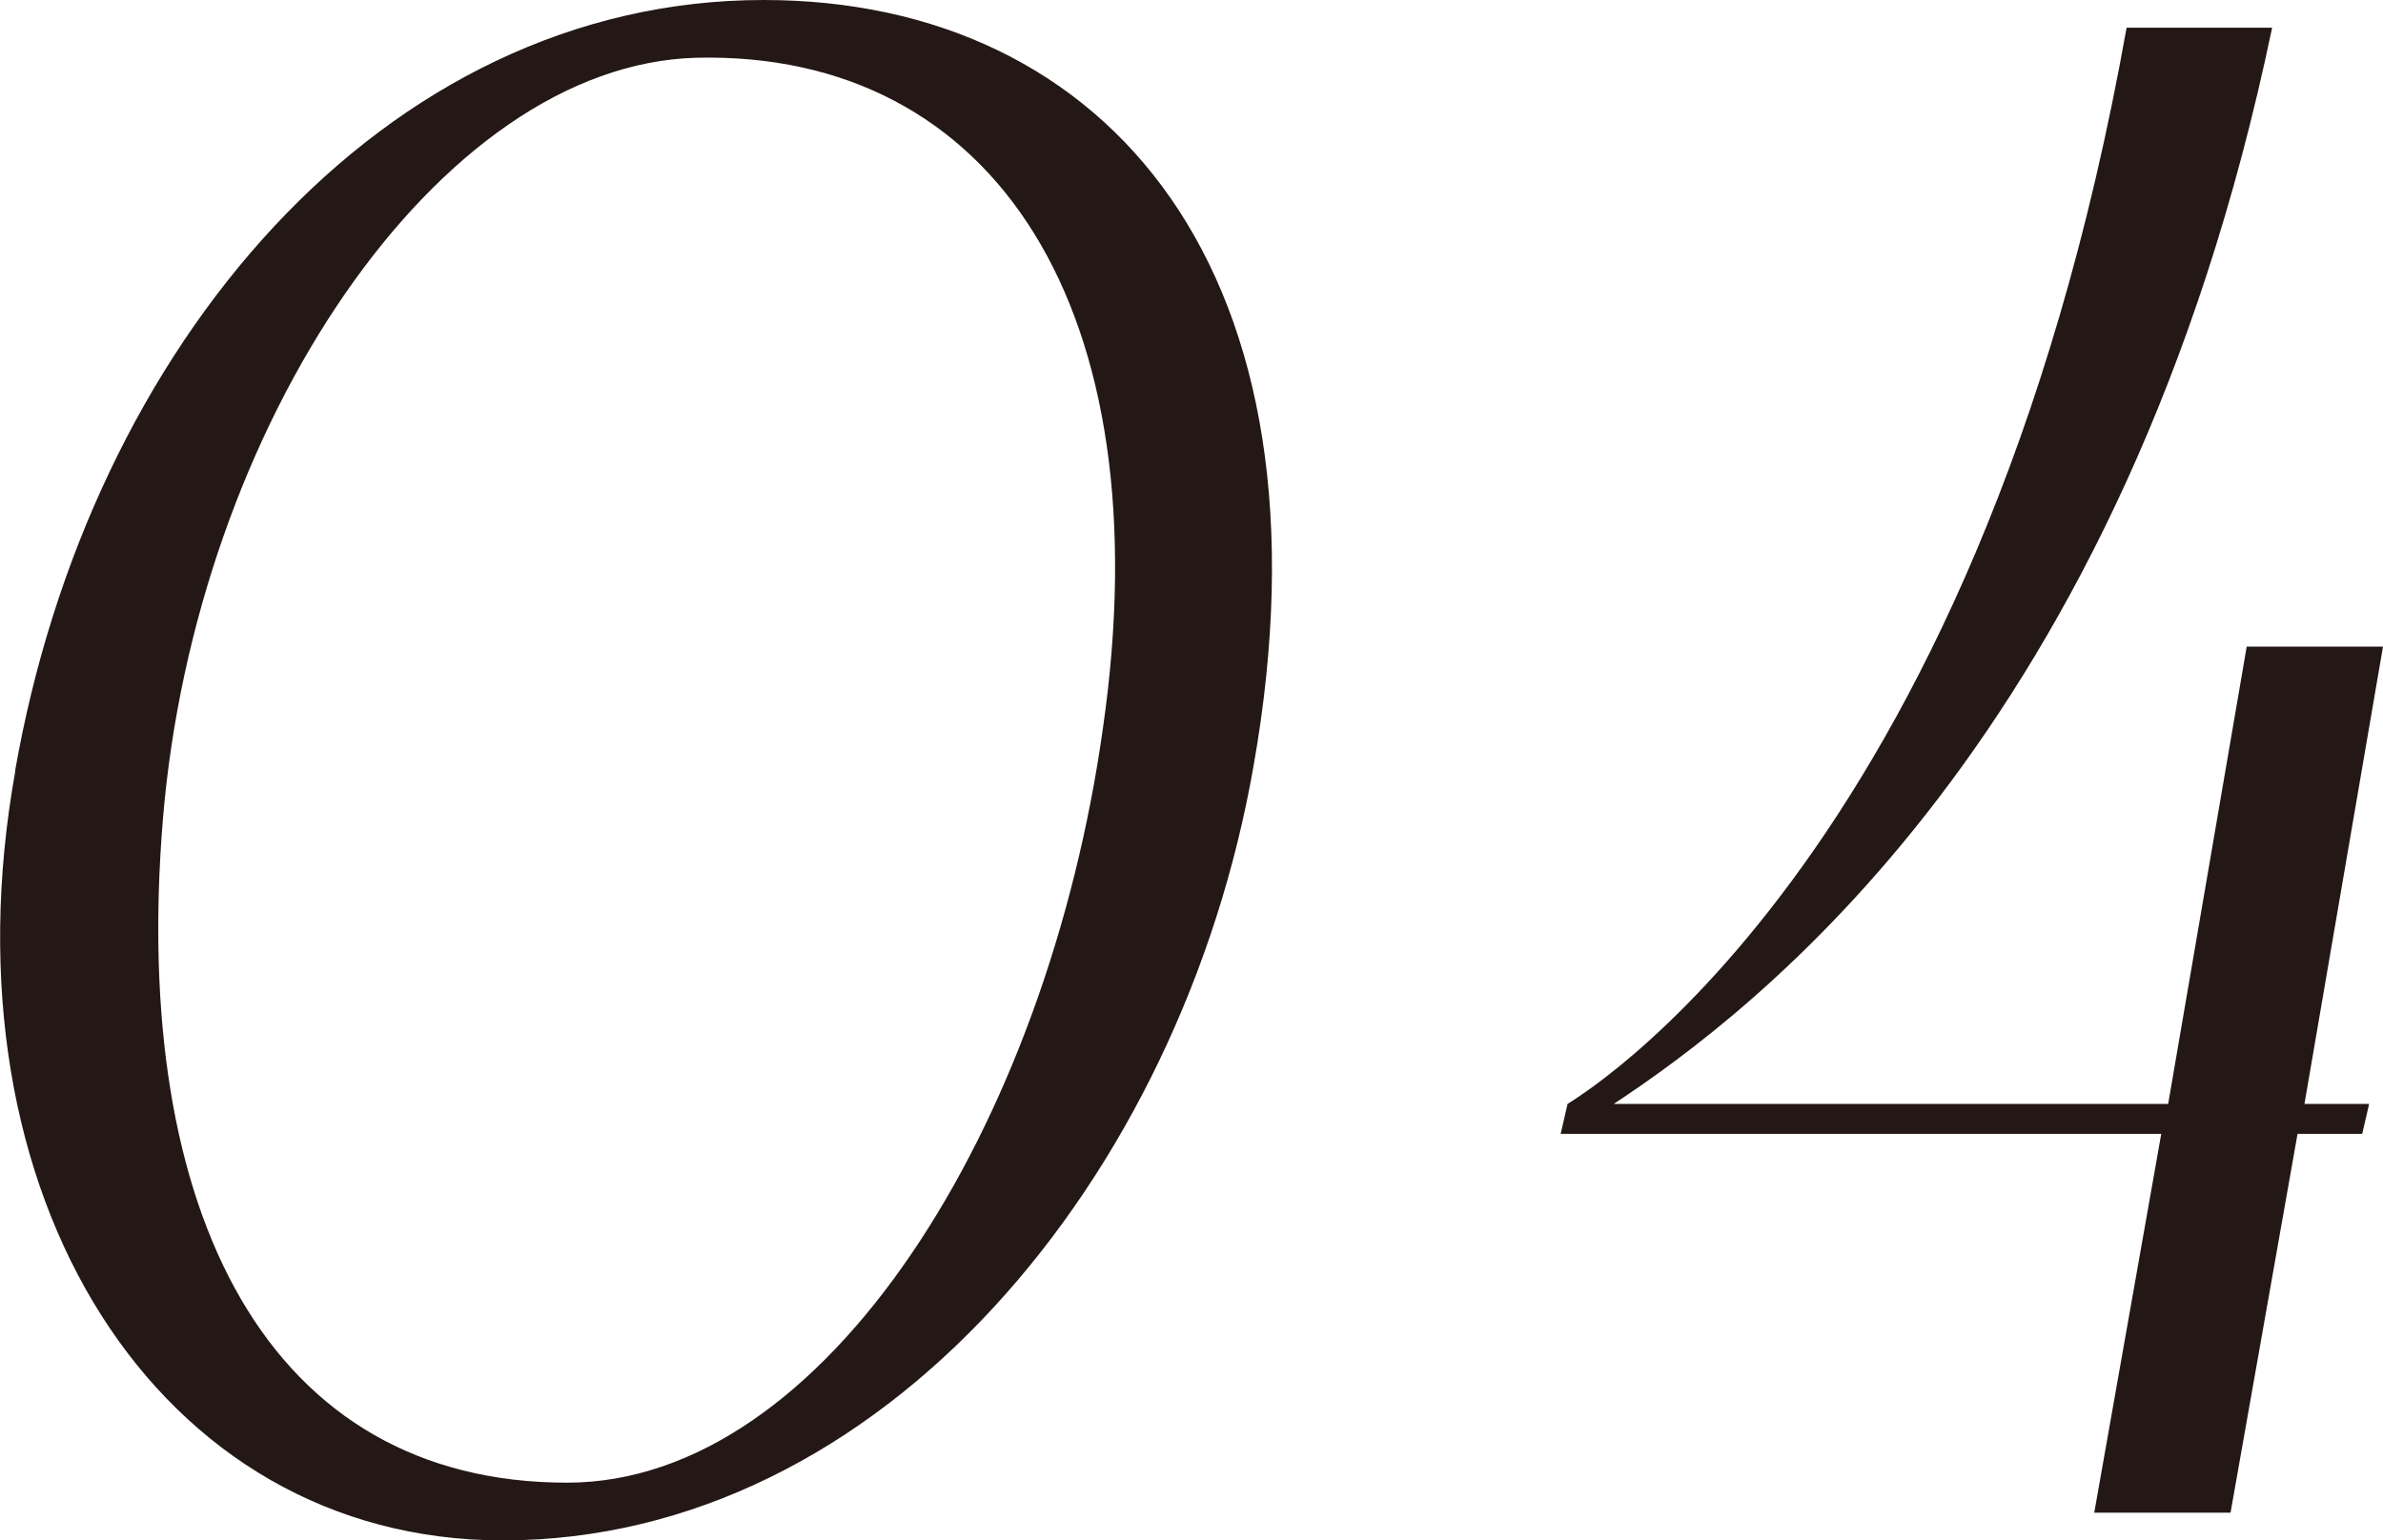<?xml version="1.0" encoding="UTF-8"?><svg id="_レイヤー_2" xmlns="http://www.w3.org/2000/svg" viewBox="0 0 103.16 66.7"><defs><style>.cls-1{fill:#231815;}</style></defs><g id="design"><path class="cls-1" d="m.65,33.4C3.86,15,16.56,0,33.06,0c14.9,0,25,11.8,21.2,33.2-3.1,17.7-16,33.5-32.5,33.5-14.9,0-24.4-14.9-21.1-33.3Zm6.4,2.1c-1.4,17.1,4.6,28.7,17.5,28.7,11.2,0,20.8-15.5,23.2-32.7,2.6-18.1-4.7-29.3-17.6-29-11.2.3-21.7,16-23.1,33Z"/><path class="cls-1" d="m102.26,49.1h-2.8l-2.9,16.4h-5.9l2.9-16.4h-26l.3-1.3c.1-.1,17.7-10.1,24.2-46.6h6.3c-6.4,30.7-22.6,42.7-28.5,46.6h24l3.4-19.8h5.9l-3.4,19.8h2.8l-.3,1.3Z"/></g></svg>